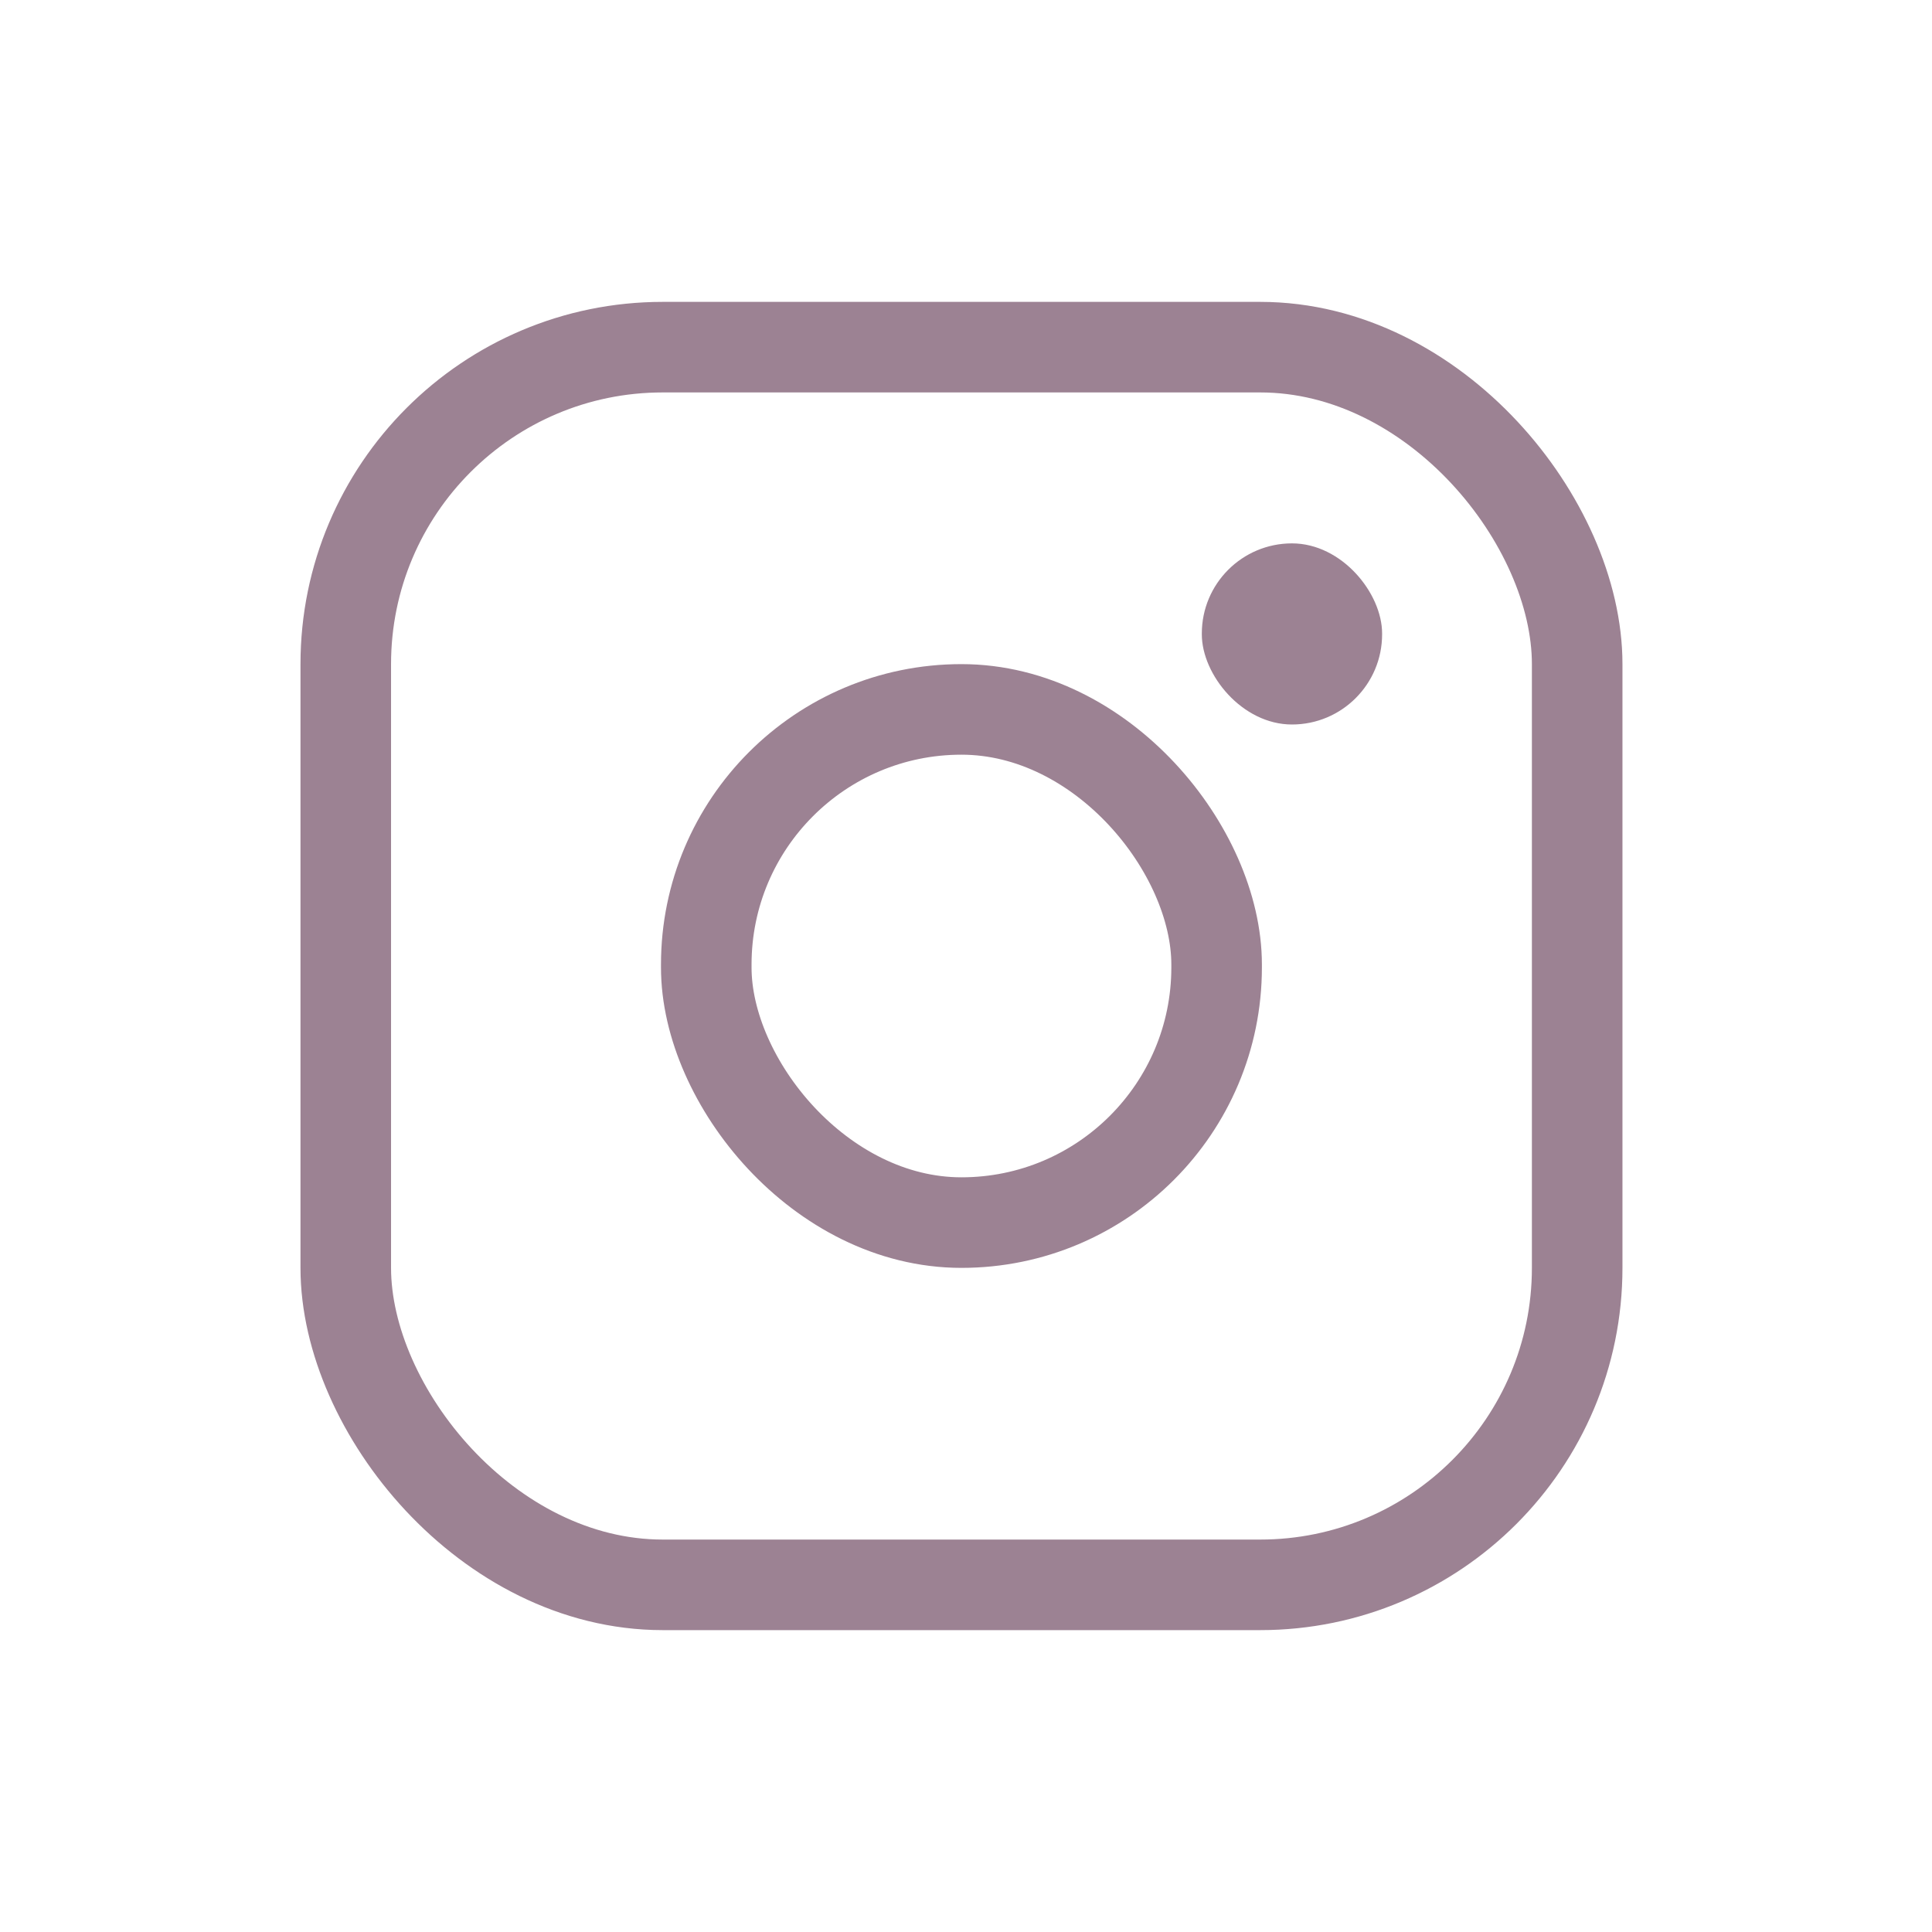 <svg width="32" height="32" viewBox="0 0 32 32" fill="none" xmlns="http://www.w3.org/2000/svg">
<rect x="5.727" y="5.75" width="20.396" height="20.5" rx="5.25" stroke="#9C8293" stroke-width="1.5"/>
<rect x="11.698" y="11.75" width="8.453" height="8.5" rx="4.226" stroke="#9C8293" stroke-width="1.5"/>
<rect x="19.906" y="9" width="2.986" height="3" rx="1.493" fill="#9C8293"/>
</svg>
